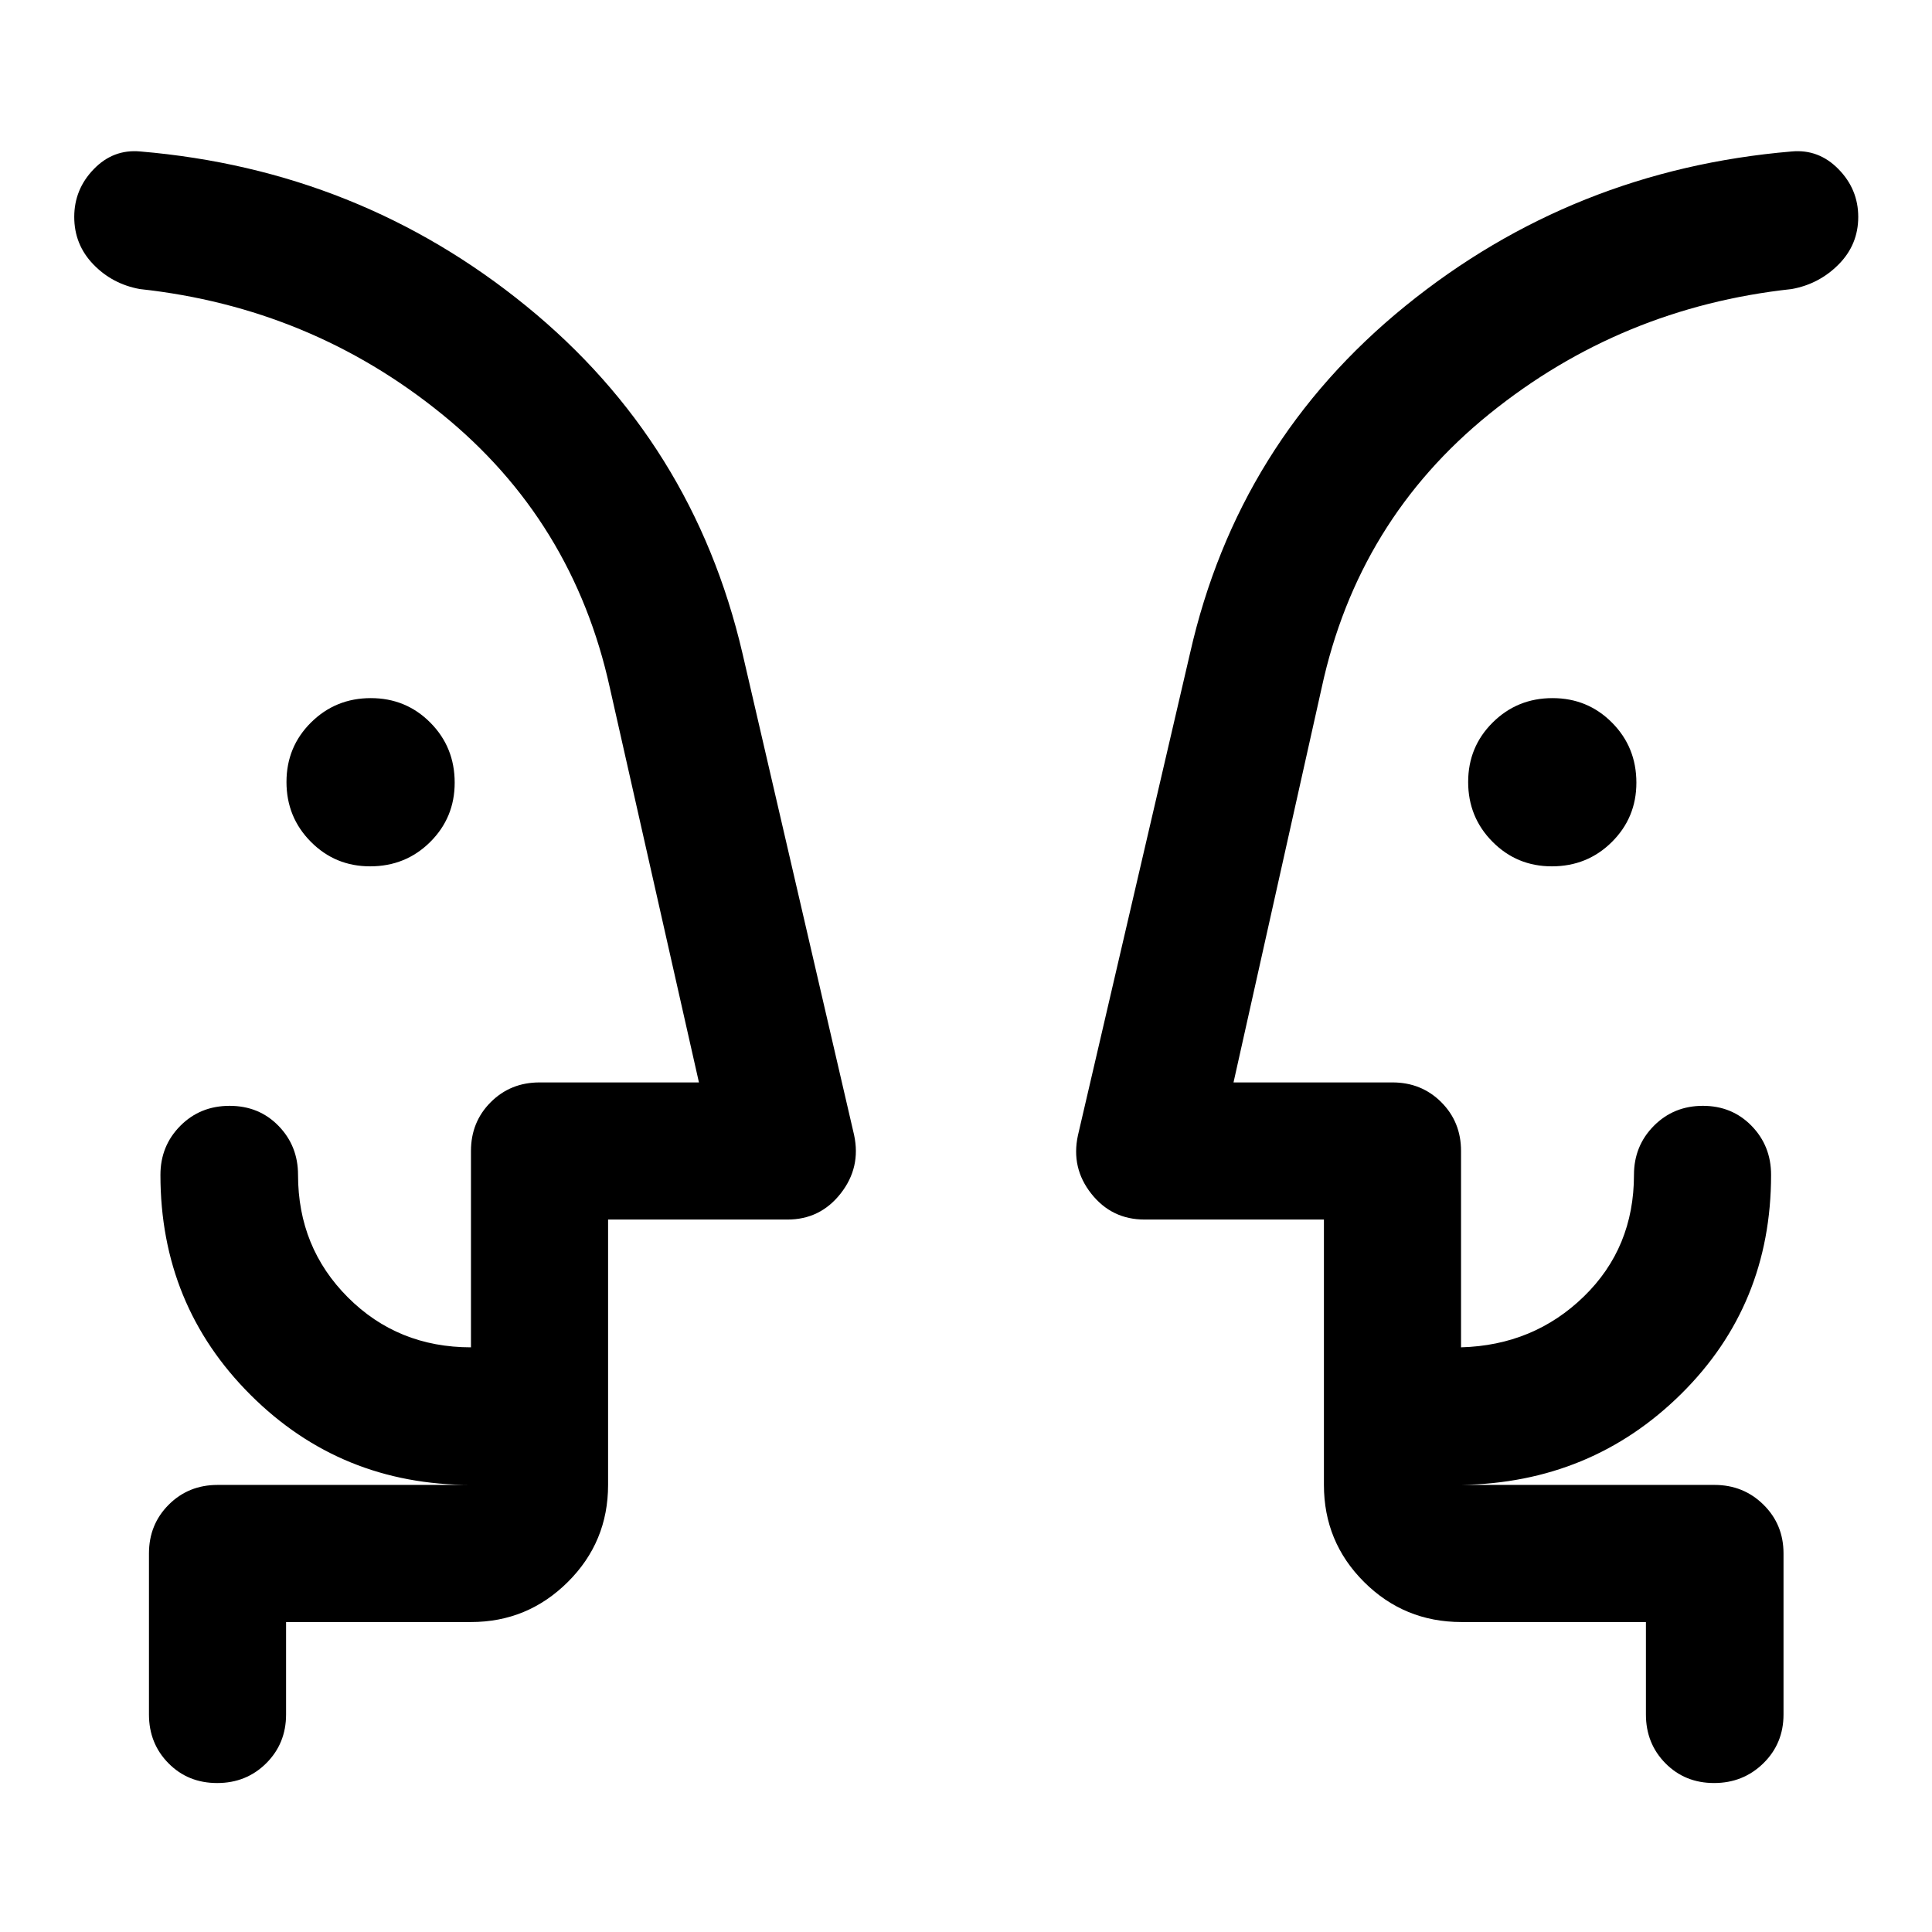 <svg xmlns="http://www.w3.org/2000/svg" width="48" height="48" viewBox="0 -960 960 960"><path d="M183.91-529.52q-17.37 0-29.46-12.21-12.1-12.2-12.1-29.69 0-17.49 12.2-29.59 12.21-12.1 29.7-12.1t29.59 12.19q12.09 12.18 12.09 29.83 0 17.37-12.18 29.47-12.19 12.1-29.84 12.1Zm587.18 0q-17.37 0-29.47-12.21-12.1-12.2-12.1-29.69 0-17.49 12.21-29.59 12.2-12.1 29.69-12.1 17.49 0 29.59 12.19 12.1 12.18 12.1 29.83 0 17.37-12.19 29.47-12.18 12.1-29.83 12.1Zm-734.2 83.35Zm886.46 0Zm-781.2 292.15v45.93q0 14.43-9.87 24.25t-24.37 9.82q-14.5 0-24.19-9.82-9.7-9.82-9.7-24.25v-80q0-14.42 9.82-24.24 9.82-9.82 24.25-9.82h125.93q-64.67 0-109.49-44.7-44.81-44.69-44.81-109.37 0-14.39 9.87-24.35 9.87-9.95 24.49-9.95t24.31 9.95q9.7 9.96 9.7 24.35 0 36.1 24.8 60.9 24.81 24.8 61.13 24.8v-97.57q0-14.42 9.82-24.24 9.82-9.82 24.25-9.82h79.21l-44.28-196.13q-18.28-83.09-83.49-135.99-65.2-52.9-150.05-62.1-13.68-2.48-23.13-12.29-9.46-9.81-9.46-23.55 0-13.73 9.7-23.75 9.69-10.02 23.13-8.78 108.71 9.2 191.71 76.77 83 67.58 107.48 172.54l55.48 239.39q3.48 16.15-6.67 29.08-10.15 12.94-26.39 12.94h-89.18v131.87q0 28.35-20.01 48.24-20.02 19.89-48.12 19.89h-91.87Zm675.7 0h-91.63q-28.45 0-48.41-19.89-19.96-19.89-19.96-48.24v-131.87h-89.18q-16.24 0-26.39-12.82-10.15-12.81-6.67-28.96l55.72-239.63q23.76-104.96 107-172.54 83.24-67.57 191.95-76.77 13.44-1.24 23.25 8.78 9.82 10.02 9.82 23.75 0 13.74-9.7 23.55-9.69 9.81-23.37 12.29-84.85 9.2-150.18 62.02-65.34 52.81-83.36 136.07l-43.81 196.13h78.98q14.43 0 24.25 9.82t9.82 24.24v97.57q36.09-1 61.01-25.24 24.92-24.23 24.92-60.46 0-14.39 9.87-24.35 9.88-9.95 24.37-9.95 14.5 0 24.2 9.95 9.69 9.96 9.69 24.35 0 64.68-44.69 108.87-44.7 44.2-109.37 45.2h125.93q14.4 0 24.35 9.82 9.96 9.82 9.96 24.24v80q0 14.43-10.01 24.25-10.02 9.82-24.49 9.82-14.48 0-24.18-9.82-9.69-9.82-9.69-24.25v-45.93Zm-515.7-68.13v-68.37 68.37Zm355.7 0v-68.37 68.37Z"/></svg>